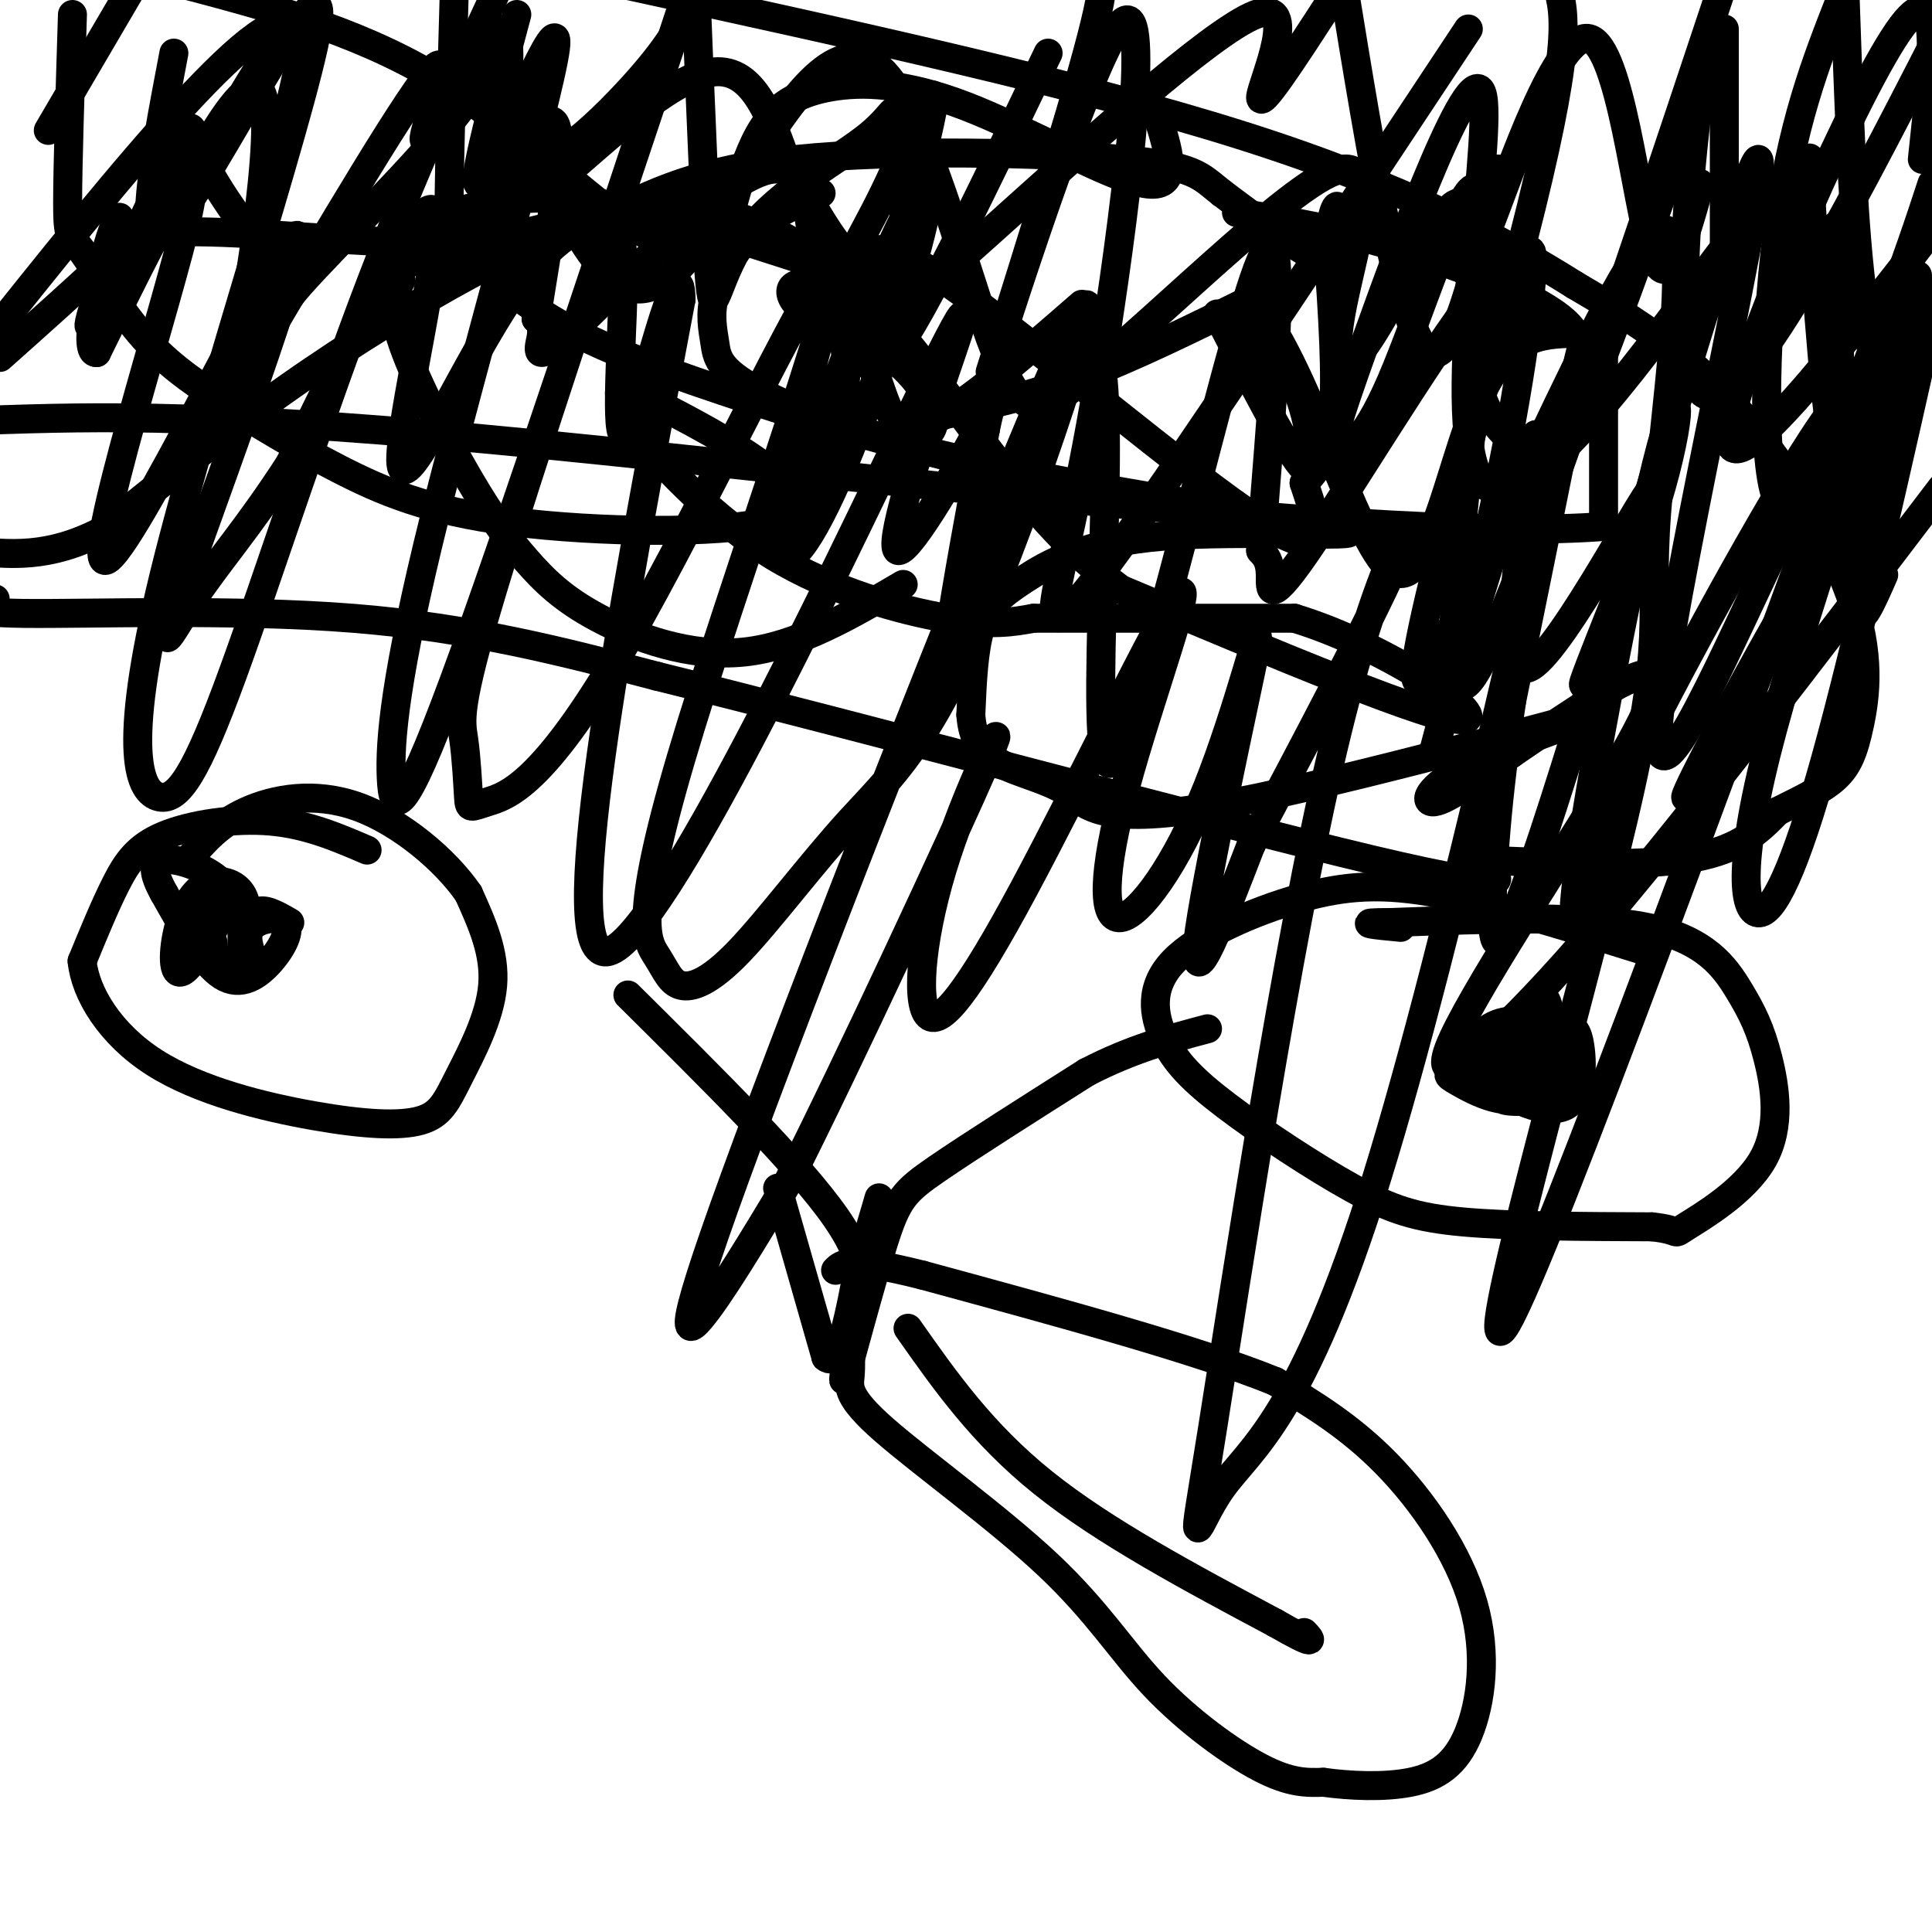 <svg viewBox='0 0 400 400' version='1.1' xmlns='http://www.w3.org/2000/svg' xmlns:xlink='http://www.w3.org/1999/xlink'><g fill='none' stroke='#000000' stroke-width='6' stroke-linecap='round' stroke-linejoin='round'><path d='M161,246c0.000,0.000 10.000,35.000 10,35'/><path d='M171,281c2.833,2.500 4.917,-8.750 7,-20'/><path d='M178,261c1.833,-5.500 2.917,-9.250 4,-13'/><path d='M44,195c0.000,0.000 0.100,0.100 0.1,0.1'/><path d='M324,226c0.000,0.000 0.100,0.100 0.1,0.1'/><path d='M176,278c0.102,2.394 0.203,4.789 0,7c-0.203,2.211 -0.712,4.239 7,11c7.712,6.761 23.644,18.256 34,28c10.356,9.744 15.134,17.739 22,25c6.866,7.261 15.819,13.789 22,17c6.181,3.211 9.591,3.106 13,3'/><path d='M274,369c5.433,0.742 12.517,1.097 18,0c5.483,-1.097 9.367,-3.644 12,-10c2.633,-6.356 4.017,-16.519 1,-27c-3.017,-10.481 -10.433,-21.280 -18,-29c-7.567,-7.720 -15.283,-12.360 -23,-17'/><path d='M264,286c-16.000,-6.500 -44.500,-14.250 -73,-22'/><path d='M191,264c-15.167,-3.833 -16.583,-2.417 -18,-1'/><path d='M188,275c7.667,10.917 15.333,21.833 28,32c12.667,10.167 30.333,19.583 48,29'/><path d='M264,336c9.000,5.167 7.500,3.583 6,2'/><path d='M195,86c9.167,-2.000 18.333,-4.000 29,-8c10.667,-4.000 22.833,-10.000 35,-16'/><path d='M259,62c11.143,12.107 21.500,50.375 29,56c7.500,5.625 12.143,-21.393 18,-35c5.857,-13.607 12.929,-13.804 20,-14'/><path d='M326,69c-2.844,-5.600 -19.956,-12.600 -34,-17c-14.044,-4.400 -25.022,-6.200 -36,-8'/><path d='M252,65c7.489,14.622 14.978,29.244 18,32c3.022,2.756 1.578,-6.356 0,-12c-1.578,-5.644 -3.289,-7.822 -5,-10'/><path d='M265,75c-0.833,-2.167 -0.417,-2.583 0,-3'/><path d='M170,40c-5.017,2.159 -10.033,4.319 -14,8c-3.967,3.681 -6.883,8.885 -8,13c-1.117,4.115 -0.435,7.141 0,10c0.435,2.859 0.622,5.550 9,10c8.378,4.450 24.948,10.660 32,10c7.052,-0.660 4.586,-8.188 -1,-14c-5.586,-5.812 -14.293,-9.906 -23,-14'/><path d='M165,63c-3.222,-3.600 0.222,-5.600 4,-3c3.778,2.600 7.889,9.800 12,17'/><path d='M181,77c2.622,6.200 3.178,13.200 10,11c6.822,-2.200 19.911,-13.600 33,-25'/><path d='M240,25c2.167,7.150 4.335,14.300 -3,13c-7.335,-1.300 -24.172,-11.049 -37,-16c-12.828,-4.951 -21.646,-5.102 -28,-4c-6.354,1.102 -10.244,3.458 -13,7c-2.756,3.542 -4.378,8.271 -6,13'/><path d='M153,38c-1.222,3.619 -1.276,6.166 -4,9c-2.724,2.834 -8.118,5.955 -18,0c-9.882,-5.955 -24.252,-20.987 -41,-31c-16.748,-10.013 -35.874,-15.006 -55,-20'/><path d='M15,3c-0.497,15.777 -0.994,31.555 -1,39c-0.006,7.445 0.479,6.558 3,10c2.521,3.442 7.078,11.212 12,17c4.922,5.788 10.210,9.594 17,14c6.790,4.406 15.082,9.413 24,14c8.918,4.587 18.463,8.755 36,11c17.537,2.245 43.068,2.566 53,0c9.932,-2.566 4.266,-8.019 -3,-13c-7.266,-4.981 -16.133,-9.491 -25,-14'/><path d='M131,81c-4.263,-1.577 -2.421,1.481 -2,3c0.421,1.519 -0.578,1.500 4,7c4.578,5.500 14.732,16.519 27,24c12.268,7.481 26.648,11.423 36,13c9.352,1.577 13.676,0.788 18,0'/><path d='M214,128c12.000,0.000 33.000,0.000 54,0'/><path d='M268,128c19.333,5.867 40.667,20.533 35,21c-5.667,0.467 -38.333,-13.267 -71,-27'/><path d='M232,122c-19.429,-14.478 -32.502,-37.172 -45,-52c-12.498,-14.828 -24.422,-21.789 -34,-25c-9.578,-3.211 -16.809,-2.672 -30,0c-13.191,2.672 -32.340,7.478 -40,10c-7.660,2.522 -3.830,2.761 0,3'/><path d='M83,58c-0.693,1.658 -2.426,4.301 0,12c2.426,7.699 9.009,20.452 14,29c4.991,8.548 8.389,12.889 12,17c3.611,4.111 7.434,7.991 15,12c7.566,4.009 18.876,8.145 30,7c11.124,-1.145 22.062,-7.573 33,-14'/><path d='M332,64c0.000,0.000 0.000,45.000 0,45'/><path d='M332,109c-43.778,3.444 -153.222,-10.444 -220,-17c-66.778,-6.556 -90.889,-5.778 -115,-5'/><path d='M0,74c8.024,-7.161 16.048,-14.321 21,-19c4.952,-4.679 6.833,-6.875 18,-7c11.167,-0.125 31.619,1.821 41,2c9.381,0.179 7.690,-1.411 6,-3'/><path d='M86,47c3.500,-1.488 9.250,-3.708 16,-5c6.750,-1.292 14.500,-1.655 27,1c12.500,2.655 29.750,8.327 47,14'/><path d='M176,57c9.000,4.333 8.000,8.167 7,12'/><path d='M183,69c1.167,2.500 0.583,2.750 0,3'/><path d='M183,72c-0.500,-1.667 -1.750,-7.333 -3,-13'/><path d='M180,59c-0.500,-2.833 -0.250,-3.417 0,-4'/><path d='M180,55c0.143,-2.726 0.500,-7.542 17,4c16.500,11.542 49.143,39.440 64,49c14.857,9.560 11.929,0.780 9,-8'/><path d='M270,100c2.778,-2.844 5.222,-5.956 6,-14c0.778,-8.044 -0.111,-21.022 -1,-34'/><path d='M275,52c0.378,-7.778 1.822,-10.222 2,-9c0.178,1.222 -0.911,6.111 -2,11'/><path d='M275,54c-4.000,-0.500 -13.000,-7.250 -22,-14'/><path d='M253,40c-4.643,-3.607 -5.250,-5.625 -21,-7c-15.750,-1.375 -46.643,-2.107 -67,0c-20.357,2.107 -30.179,7.054 -40,12'/><path d='M125,45c-10.786,3.560 -17.750,6.458 -28,12c-10.250,5.542 -23.786,13.726 -37,23c-13.214,9.274 -26.107,19.637 -39,30'/><path d='M21,110c-11.000,5.667 -19.000,4.833 -27,4'/><path d='M-1,124c-3.622,1.422 -7.244,2.844 6,3c13.244,0.156 43.356,-0.956 68,1c24.644,1.956 43.822,6.978 63,12'/><path d='M136,140c41.756,10.311 114.644,30.089 148,38c33.356,7.911 27.178,3.956 21,0'/><path d='M305,178c11.933,0.444 31.267,1.556 43,0c11.733,-1.556 15.867,-5.778 20,-10'/><path d='M368,168c5.556,-2.753 9.444,-4.635 12,-7c2.556,-2.365 3.778,-5.211 5,-11c1.222,-5.789 2.444,-14.520 -2,-27c-4.444,-12.480 -14.556,-28.709 -25,-40c-10.444,-11.291 -21.222,-17.646 -32,-24'/><path d='M326,59c-14.667,-9.244 -35.333,-20.356 -69,-31c-33.667,-10.644 -80.333,-20.822 -127,-31'/><path d='M94,0c-0.466,16.149 -0.932,32.298 -1,40c-0.068,7.702 0.261,6.956 3,10c2.739,3.044 7.889,9.876 18,16c10.111,6.124 25.183,11.539 42,17c16.817,5.461 35.379,10.968 61,16c25.621,5.032 58.302,9.589 62,11c3.698,1.411 -21.586,-0.323 -38,1c-16.414,1.323 -23.958,5.702 -29,9c-5.042,3.298 -7.584,5.514 -9,10c-1.416,4.486 -1.708,11.243 -2,18'/><path d='M201,148c0.326,4.824 2.142,7.884 6,10c3.858,2.116 9.758,3.286 14,6c4.242,2.714 6.827,6.970 30,3c23.173,-3.970 66.933,-16.167 78,-19c11.067,-2.833 -10.559,3.699 -22,9c-11.441,5.301 -12.697,9.372 -10,9c2.697,-0.372 9.349,-5.186 16,-10'/><path d='M313,156c8.059,-5.445 20.206,-14.059 26,-16c5.794,-1.941 5.233,2.789 -5,20c-10.233,17.211 -30.140,46.903 -34,57c-3.860,10.097 8.326,0.599 28,-22c19.674,-22.599 46.837,-58.300 74,-94'/><path d='M390,119c-2.447,5.587 -4.894,11.173 -5,7c-0.106,-4.173 2.128,-18.107 0,-20c-2.128,-1.893 -8.618,8.253 -17,23c-8.382,14.747 -18.655,34.095 -19,36c-0.345,1.905 9.237,-13.634 19,-36c9.763,-22.366 19.705,-51.560 14,-47c-5.705,4.560 -27.059,42.874 -39,66c-11.941,23.126 -14.471,31.063 -17,39'/><path d='M326,187c0.881,-14.229 11.585,-69.301 17,-91c5.415,-21.699 5.542,-10.024 0,8c-5.542,18.024 -16.754,42.398 -15,37c1.754,-5.398 16.472,-40.569 15,-41c-1.472,-0.431 -19.135,33.877 -26,38c-6.865,4.123 -2.933,-21.938 1,-48'/><path d='M318,90c-5.246,9.594 -18.862,57.579 -21,65c-2.138,7.421 7.201,-25.723 13,-53c5.799,-27.277 8.056,-48.687 7,-50c-1.056,-1.313 -5.427,17.471 -5,17c0.427,-0.471 5.650,-20.199 -2,-13c-7.650,7.199 -28.175,41.323 -38,56c-9.825,14.677 -8.950,9.908 -9,7c-0.050,-2.908 -1.025,-3.954 -2,-5'/><path d='M261,114c1.652,-22.400 6.782,-75.900 0,-60c-6.782,15.900 -25.478,101.200 -31,104c-5.522,2.800 2.129,-76.900 -3,-86c-5.129,-9.100 -23.037,52.400 -29,67c-5.963,14.600 0.018,-17.700 6,-50'/><path d='M204,89c2.123,-10.561 4.430,-11.963 0,-3c-4.430,8.963 -15.599,28.291 -18,28c-2.401,-0.291 3.965,-20.202 9,-35c5.035,-14.798 8.740,-24.484 -7,8c-15.740,32.484 -50.926,107.138 -62,110c-11.074,2.862 1.963,-66.069 15,-135'/><path d='M141,62c-0.133,-13.259 -7.965,21.094 -11,27c-3.035,5.906 -1.272,-16.636 -1,-29c0.272,-12.364 -0.946,-14.551 -5,-14c-4.054,0.551 -10.942,3.838 -20,18c-9.058,14.162 -20.285,39.197 -21,32c-0.715,-7.197 9.081,-46.628 7,-52c-2.081,-5.372 -16.041,23.314 -30,52'/><path d='M60,96c-8.559,13.248 -14.957,20.368 -20,28c-5.043,7.632 -8.733,15.777 -1,-6c7.733,-21.777 26.887,-73.476 22,-69c-4.887,4.476 -33.816,65.128 -39,67c-5.184,1.872 13.376,-55.037 17,-72c3.624,-16.963 -7.688,6.018 -19,29'/><path d='M20,73c-2.760,0.352 -0.160,-13.267 2,-21c2.160,-7.733 3.880,-9.580 2,-3c-1.880,6.580 -7.360,21.589 -5,18c2.360,-3.589 12.558,-25.774 17,-35c4.442,-9.226 3.126,-5.493 6,1c2.874,6.493 9.937,15.747 17,25'/><path d='M59,58c1.410,5.998 -3.565,8.495 3,1c6.565,-7.495 24.670,-24.980 33,-36c8.330,-11.020 6.885,-15.575 11,-5c4.115,10.575 13.791,36.281 23,41c9.209,4.719 17.953,-11.550 27,-26c9.047,-14.450 18.397,-27.083 27,-18c8.603,9.083 16.458,39.881 22,55c5.542,15.119 8.771,14.560 12,14'/><path d='M217,84c14.811,-10.057 45.837,-42.198 58,-48c12.163,-5.802 5.463,14.737 3,27c-2.463,12.263 -0.688,16.252 5,8c5.688,-8.252 15.290,-28.746 19,-29c3.710,-0.254 1.527,19.730 3,32c1.473,12.270 6.601,16.825 10,18c3.399,1.175 5.069,-1.030 6,0c0.931,1.030 1.123,5.294 6,-6c4.877,-11.294 14.438,-38.147 24,-65'/><path d='M351,21c4.440,-15.548 3.542,-21.917 1,-3c-2.542,18.917 -6.726,63.119 2,64c8.726,0.881 30.363,-41.560 52,-84'/><path d='M398,33c2.222,-20.667 4.444,-41.333 -6,-25c-10.444,16.333 -33.556,69.667 -34,82c-0.444,12.333 21.778,-16.333 44,-45'/><path d='M396,74c-1.511,5.000 -3.022,10.000 -5,8c-1.978,-2.000 -4.422,-11.000 -6,-26c-1.578,-15.000 -2.289,-36.000 -3,-57'/><path d='M381,0c-5.077,12.952 -10.155,25.905 -13,48c-2.845,22.095 -3.458,53.333 1,57c4.458,3.667 13.988,-20.238 20,-36c6.012,-15.762 8.506,-23.381 11,-31'/><path d='M397,57c-7.142,33.439 -14.285,66.878 -17,57c-2.715,-9.878 -1.004,-63.072 0,-67c1.004,-3.928 1.300,41.411 0,45c-1.300,3.589 -4.196,-34.572 -5,-50c-0.804,-15.428 0.485,-8.122 -2,-3c-2.485,5.122 -8.742,8.061 -15,11'/><path d='M358,50c-14.228,18.593 -42.299,59.577 -51,50c-8.701,-9.577 1.969,-69.714 0,-80c-1.969,-10.286 -16.577,29.280 -24,50c-7.423,20.720 -7.660,22.595 -6,23c1.660,0.405 5.216,-0.660 11,-14c5.784,-13.340 13.795,-38.954 17,-40c3.205,-1.046 1.602,22.477 0,46'/><path d='M305,85c-2.267,25.644 -7.933,66.756 0,55c7.933,-11.756 29.467,-76.378 51,-141'/><path d='M357,6c0.000,21.833 0.000,43.667 0,46c0.000,2.333 0.000,-14.833 0,-32'/><path d='M352,38c-3.357,12.054 -6.714,24.107 -10,14c-3.286,-10.107 -6.500,-42.375 -13,-44c-6.500,-1.625 -16.286,27.393 -20,37c-3.714,9.607 -1.357,-0.196 1,-10'/><path d='M310,35c-2.156,10.311 -8.044,41.089 -14,38c-5.956,-3.089 -11.978,-40.044 -18,-77'/><path d='M275,1c-7.195,11.079 -14.391,22.158 -14,19c0.391,-3.158 8.368,-20.552 -1,-17c-9.368,3.552 -36.082,28.049 -55,45c-18.918,16.951 -30.042,26.354 -34,19c-3.958,-7.354 -0.752,-31.466 -10,-32c-9.248,-0.534 -30.951,22.510 -41,32c-10.049,9.490 -8.442,5.426 -8,3c0.442,-2.426 -0.279,-3.213 -1,-4'/><path d='M111,66c1.922,-12.325 7.226,-41.139 3,-41c-4.226,0.139 -17.983,29.231 -19,31c-1.017,1.769 10.705,-23.786 15,-31c4.295,-7.214 1.161,3.912 0,10c-1.161,6.088 -0.351,7.139 7,1c7.351,-6.139 21.243,-19.468 30,-21c8.757,-1.532 12.378,8.734 16,19'/><path d='M163,34c3.950,5.662 5.827,10.318 10,16c4.173,5.682 10.644,12.390 13,7c2.356,-5.390 0.598,-22.878 0,-30c-0.598,-7.122 -0.037,-3.878 -6,1c-5.963,4.878 -18.452,11.390 -25,20c-6.548,8.610 -7.157,19.317 -8,11c-0.843,-8.317 -1.922,-35.659 -3,-63'/><path d='M143,1c-2.294,4.422 -4.589,8.844 -12,17c-7.411,8.156 -19.939,20.044 -24,15c-4.061,-5.044 0.344,-27.022 -3,-27c-3.344,0.022 -14.439,22.044 -16,23c-1.561,0.956 6.411,-19.156 2,-15c-4.411,4.156 -21.206,32.578 -38,61'/><path d='M52,75c-7.821,15.993 -8.375,25.476 -5,9c3.375,-16.476 10.678,-58.911 7,-65c-3.678,-6.089 -18.336,24.168 -17,23c1.336,-1.168 18.668,-33.762 24,-38c5.332,-4.238 -1.334,19.881 -8,44'/><path d='M53,48c3.244,-6.489 15.356,-44.711 5,-43c-10.356,1.711 -43.178,43.356 -76,85'/><path d='M10,27c0.000,0.000 17.000,-29.000 17,-29'/><path d='M36,11c-4.341,22.792 -8.681,45.585 0,35c8.681,-10.585 30.384,-54.547 30,-43c-0.384,11.547 -22.854,78.602 -32,116c-9.146,37.398 -4.967,45.138 -1,46c3.967,0.862 7.722,-5.152 15,-25c7.278,-19.848 18.079,-53.528 29,-82c10.921,-28.472 21.960,-51.736 33,-75'/><path d='M107,3c-5.337,19.954 -10.674,39.909 -7,34c3.674,-5.909 16.357,-37.680 15,-27c-1.357,10.680 -16.756,63.811 -25,97c-8.244,33.189 -9.335,46.435 -9,54c0.335,7.565 2.096,9.447 13,-20c10.904,-29.447 30.952,-90.224 51,-151'/><path d='M141,3c-15.775,47.132 -31.551,94.264 -39,119c-7.449,24.736 -6.572,27.076 -6,31c0.572,3.924 0.838,9.434 1,12c0.162,2.566 0.221,2.190 4,1c3.779,-1.190 11.280,-3.192 28,-32c16.720,-28.808 42.661,-84.420 44,-80c1.339,4.420 -21.925,68.874 -32,103c-10.075,34.126 -6.963,37.926 -5,41c1.963,3.074 2.775,5.423 5,6c2.225,0.577 5.863,-0.617 12,-7c6.137,-6.383 14.774,-17.956 23,-27c8.226,-9.044 16.041,-15.559 28,-44c11.959,-28.441 28.061,-78.809 18,-58c-10.061,20.809 -46.286,112.795 -64,160c-17.714,47.205 -16.918,49.630 -13,45c3.918,-4.630 10.959,-16.315 18,-28'/><path d='M163,245c12.445,-24.621 34.557,-72.174 41,-87c6.443,-14.826 -2.781,3.076 -8,19c-5.219,15.924 -6.431,29.872 -4,33c2.431,3.128 8.506,-4.563 20,-26c11.494,-21.437 28.409,-56.620 32,-61c3.591,-4.380 -6.141,22.042 -11,40c-4.859,17.958 -4.843,27.453 -1,27c3.843,-0.453 11.515,-10.853 18,-27c6.485,-16.147 11.785,-38.039 10,-29c-1.785,9.039 -10.653,49.011 -12,61c-1.347,11.989 4.826,-4.006 11,-20'/><path d='M259,175c9.181,-17.178 26.635,-50.122 31,-61c4.365,-10.878 -4.359,0.309 -14,41c-9.641,40.691 -20.199,110.887 -25,141c-4.801,30.113 -3.843,20.144 2,12c5.843,-8.144 16.573,-14.462 32,-64c15.427,-49.538 35.551,-142.297 41,-166c5.449,-23.703 -3.775,21.648 -13,67'/><path d='M313,145c-3.076,19.898 -4.265,36.145 -4,45c0.265,8.855 1.984,10.320 15,-31c13.016,-41.320 37.327,-125.425 40,-126c2.673,-0.575 -16.294,82.380 -20,111c-3.706,28.620 7.847,2.903 21,-25c13.153,-27.903 27.906,-57.993 27,-50c-0.906,7.993 -17.470,54.070 -25,82c-7.530,27.930 -6.027,37.712 -3,38c3.027,0.288 7.579,-8.918 14,-32c6.421,-23.082 14.710,-60.041 23,-97'/><path d='M398,47c-38.952,106.481 -77.904,212.963 -86,227c-8.096,14.037 14.664,-64.369 24,-104c9.336,-39.631 5.247,-40.487 7,-64c1.753,-23.513 9.346,-69.684 -2,-56c-11.346,13.684 -41.632,87.223 -47,91c-5.368,3.777 14.180,-62.206 23,-98c8.820,-35.794 6.910,-41.397 5,-47'/><path d='M304,6c-28.749,43.450 -57.498,86.900 -72,107c-14.502,20.100 -14.758,16.851 -13,8c1.758,-8.851 5.529,-23.303 10,-52c4.471,-28.697 9.642,-71.641 3,-64c-6.642,7.641 -25.096,65.865 -27,72c-1.904,6.135 12.742,-39.819 19,-62c6.258,-22.181 4.129,-20.591 2,-19'/><path d='M217,11c-15.723,32.782 -31.446,65.564 -34,63c-2.554,-2.564 8.062,-40.475 10,-51c1.938,-10.525 -4.803,6.336 -10,17c-5.197,10.664 -8.850,15.132 -13,29c-4.150,13.868 -8.796,37.138 -8,44c0.796,6.862 7.035,-2.683 14,-20c6.965,-17.317 14.656,-42.405 16,-51c1.344,-8.595 -3.660,-0.695 -11,17c-7.340,17.695 -17.014,45.187 -18,51c-0.986,5.813 6.718,-10.053 10,-21c3.282,-10.947 2.141,-16.973 1,-23'/><path d='M174,66c0.167,-4.667 0.083,-4.833 0,-5'/><path d='M341,197c-15.647,-4.899 -31.294,-9.798 -43,-12c-11.706,-2.202 -19.471,-1.707 -29,1c-9.529,2.707 -20.820,7.625 -26,13c-5.180,5.375 -4.247,11.205 -2,16c2.247,4.795 5.808,8.553 13,14c7.192,5.447 18.013,12.582 26,17c7.987,4.418 13.139,6.119 23,7c9.861,0.881 24.430,0.940 39,1'/><path d='M342,254c6.681,0.709 3.882,1.982 7,0c3.118,-1.982 12.153,-7.219 16,-14c3.847,-6.781 2.505,-15.106 1,-21c-1.505,-5.894 -3.175,-9.356 -6,-14c-2.825,-4.644 -6.807,-10.470 -19,-13c-12.193,-2.530 -32.596,-1.765 -53,-1'/><path d='M288,191c-8.500,0.000 -3.250,0.500 2,1'/><path d='M309,214c-1.589,3.294 -3.179,6.589 0,10c3.179,3.411 11.125,6.939 15,5c3.875,-1.939 3.678,-9.344 3,-13c-0.678,-3.656 -1.836,-3.561 -5,-4c-3.164,-0.439 -8.332,-1.411 -12,0c-3.668,1.411 -5.834,5.206 -8,9'/><path d='M302,221c-2.067,1.613 -3.235,1.147 0,3c3.235,1.853 10.874,6.027 15,2c4.126,-4.027 4.741,-16.255 3,-19c-1.741,-2.745 -5.837,3.994 -8,9c-2.163,5.006 -2.394,8.280 -2,10c0.394,1.720 1.414,1.886 3,2c1.586,0.114 3.739,0.175 5,-2c1.261,-2.175 1.631,-6.588 2,-11'/><path d='M320,215c-0.489,-2.956 -2.711,-4.844 -4,-4c-1.289,0.844 -1.644,4.422 -2,8'/><path d='M314,219c0.444,-0.222 2.556,-4.778 3,-5c0.444,-0.222 -0.778,3.889 -2,8'/><path d='M315,222c-0.500,0.833 -0.750,-1.083 -1,-3'/><path d='M76,176c-6.220,-2.673 -12.440,-5.345 -20,-6c-7.560,-0.655 -16.458,0.708 -22,3c-5.542,2.292 -7.726,5.512 -10,10c-2.274,4.488 -4.637,10.244 -7,16'/><path d='M17,199c0.644,6.602 5.754,15.107 15,21c9.246,5.893 22.630,9.173 33,11c10.370,1.827 17.728,2.201 22,1c4.272,-1.201 5.458,-3.977 8,-9c2.542,-5.023 6.441,-12.292 7,-19c0.559,-6.708 -2.220,-12.854 -5,-19'/><path d='M97,185c-4.750,-6.952 -14.125,-14.833 -23,-18c-8.875,-3.167 -17.250,-1.619 -23,1c-5.750,2.619 -8.875,6.310 -12,10'/><path d='M53,200c-1.246,-3.077 -2.491,-6.153 -1,-8c1.491,-1.847 5.719,-2.464 7,-1c1.281,1.464 -0.386,5.010 -3,8c-2.614,2.990 -6.175,5.426 -10,3c-3.825,-2.426 -7.912,-9.713 -12,-17'/><path d='M34,185c-2.441,-4.332 -2.542,-6.662 0,-7c2.542,-0.338 7.729,1.315 11,4c3.271,2.685 4.628,6.402 5,10c0.372,3.598 -0.240,7.078 -1,9c-0.760,1.922 -1.666,2.287 -3,0c-1.334,-2.287 -3.095,-7.225 -3,-10c0.095,-2.775 2.048,-3.388 4,-4'/><path d='M47,187c-1.291,2.951 -6.517,12.329 -9,14c-2.483,1.671 -2.222,-4.367 -1,-9c1.222,-4.633 3.406,-7.863 6,-9c2.594,-1.137 5.598,-0.182 7,2c1.402,2.182 1.201,5.591 1,9'/><path d='M51,194c0.289,0.200 0.511,-3.800 2,-5c1.489,-1.200 4.244,0.400 7,2'/><path d='M130,206c17.667,17.500 35.333,35.000 43,46c7.667,11.000 5.333,15.500 3,20'/><path d='M176,272c-0.171,7.560 -2.097,16.459 -1,13c1.097,-3.459 5.219,-19.278 8,-28c2.781,-8.722 4.223,-10.349 11,-15c6.777,-4.651 18.888,-12.325 31,-20'/><path d='M225,222c9.333,-4.833 17.167,-6.917 25,-9'/></g>
</svg>